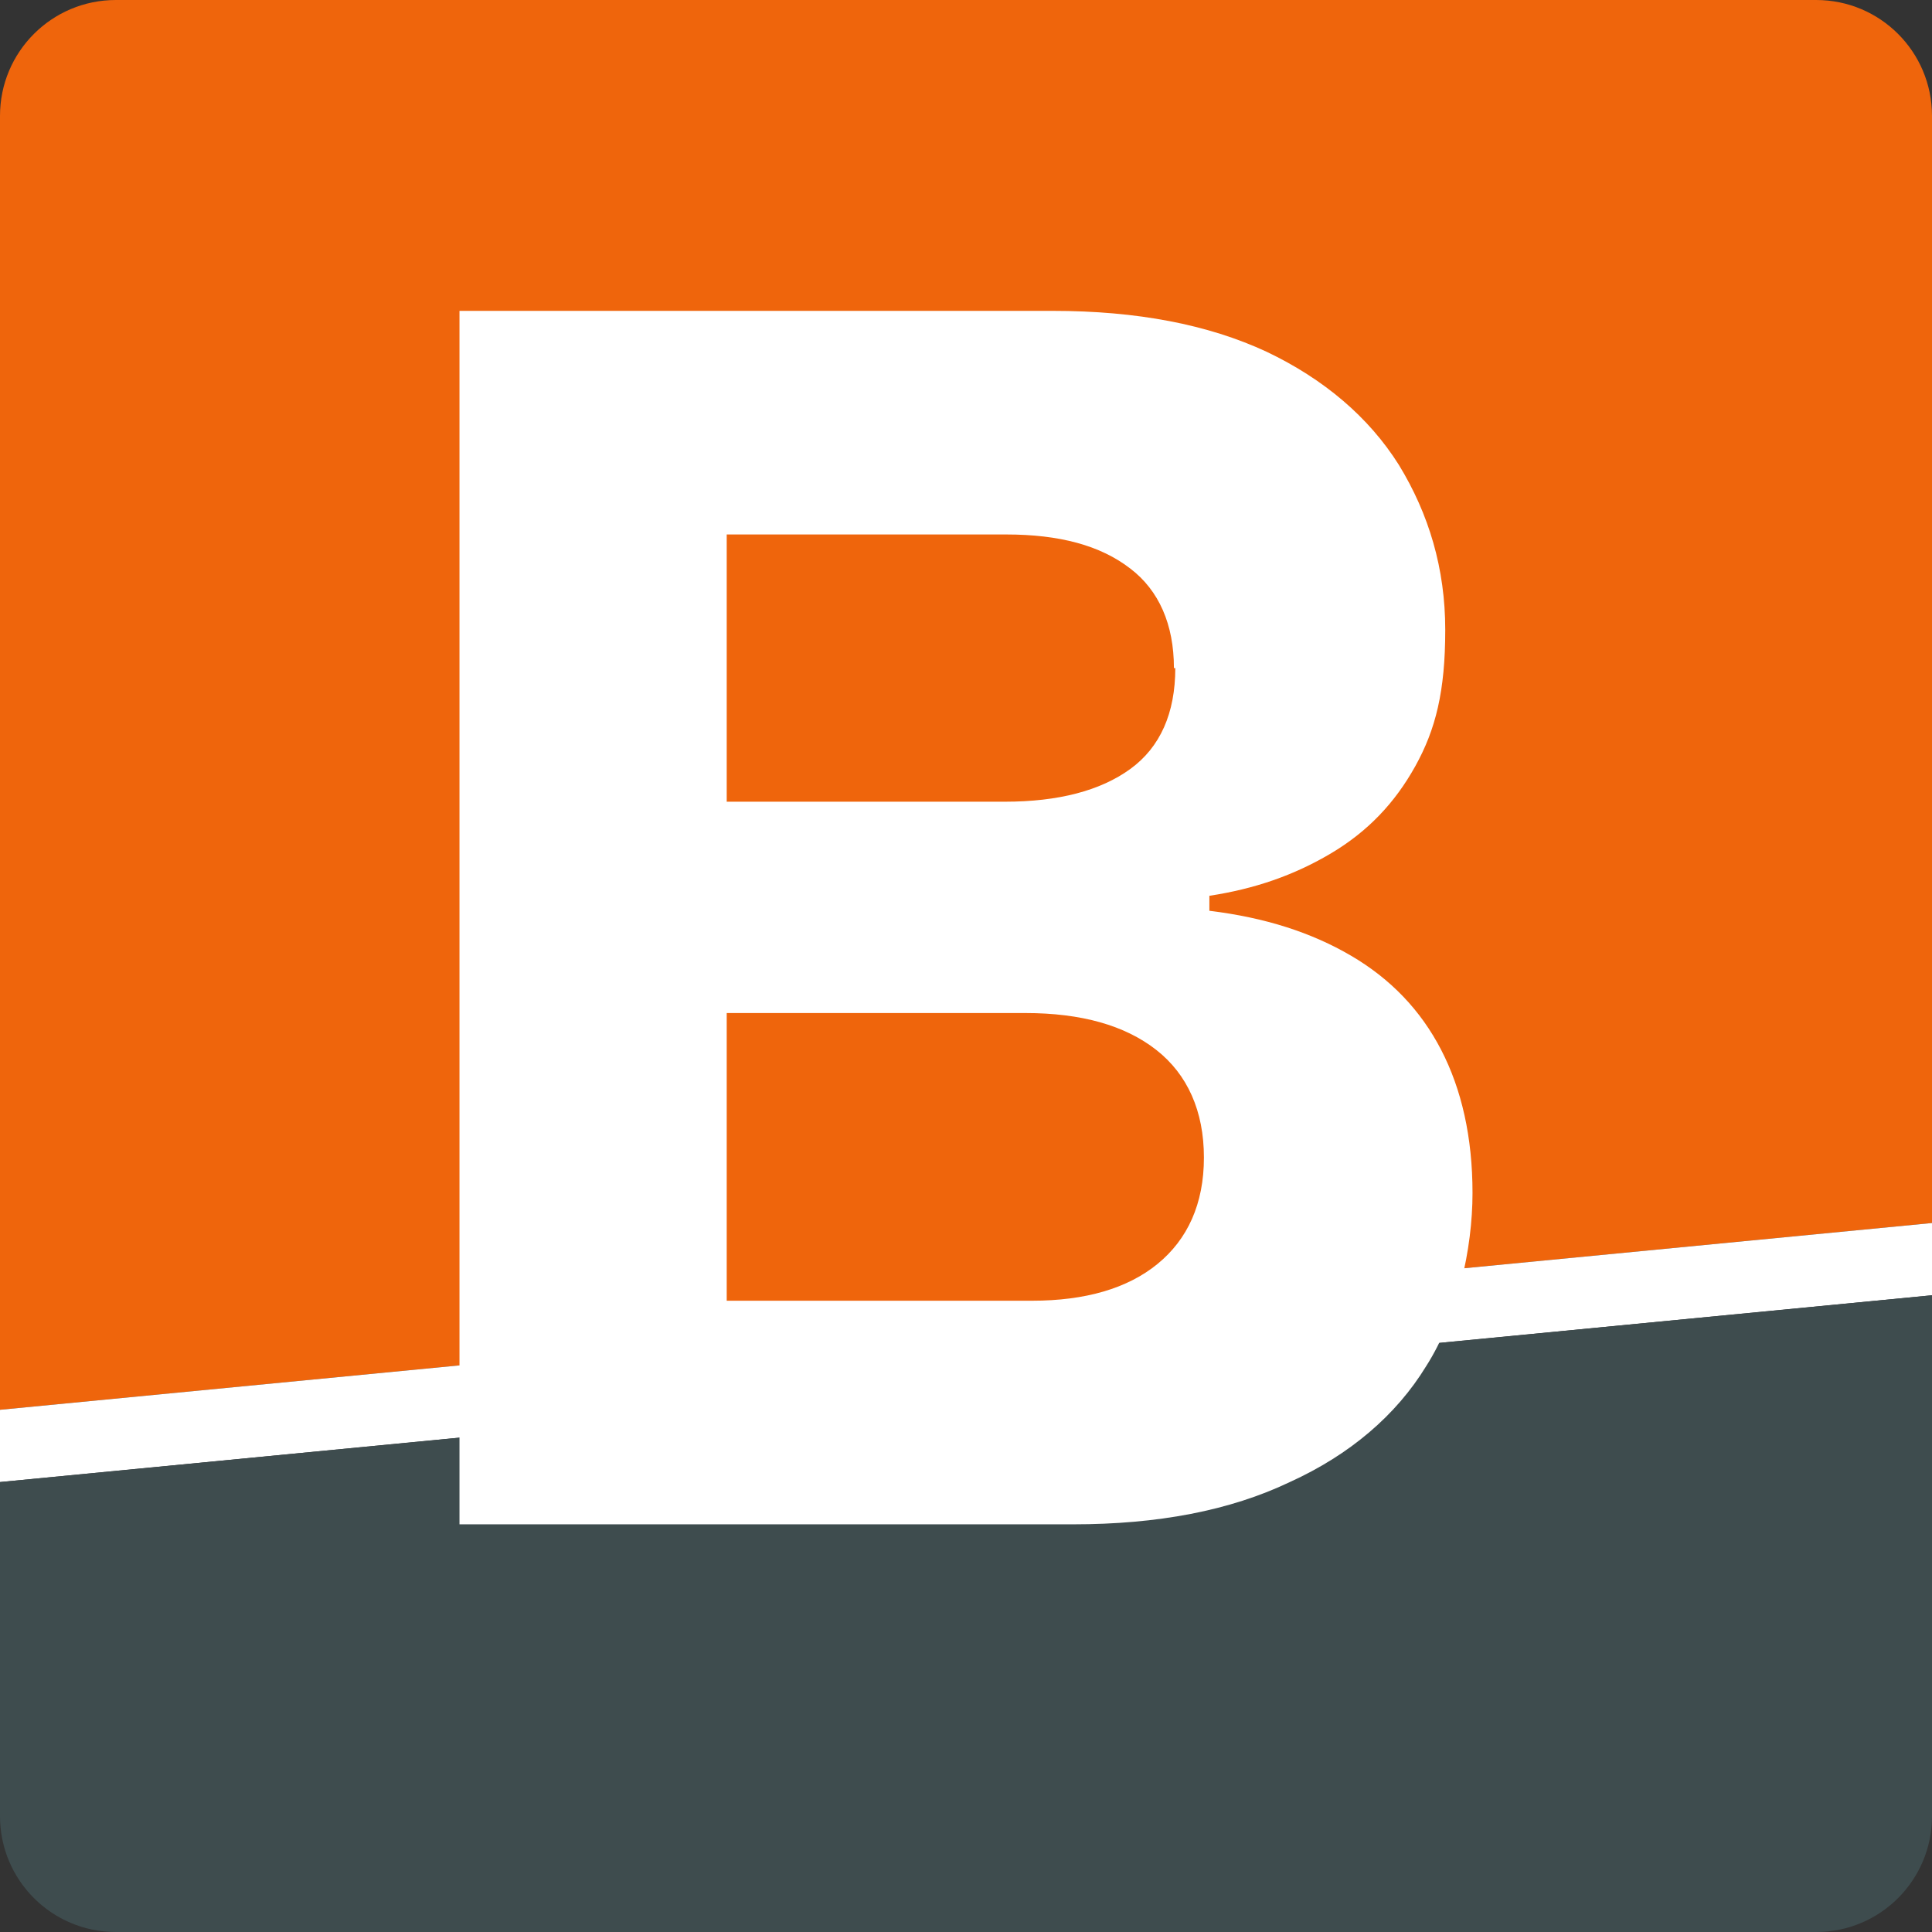 <svg xmlns="http://www.w3.org/2000/svg" version="1.1" xmlns:xlink="http://www.w3.org/1999/xlink" width="141.7" height="141.7"><rect width="100%" height="100%" fill="#333333" stroke="none"/><svg id="SvgjsSvg1001" xmlns="http://www.w3.org/2000/svg" version="1.1" viewBox="0 0 141.7 141.7">
  <!-- Generator: Adobe Illustrator 29.4.0, SVG Export Plug-In . SVG Version: 2.1.0 Build 152)  -->
  <defs>
    <style>
      .st0 {
        fill: #3e4c4e;
      }

      .st0, .st1, .st2 {
        isolation: isolate;
      }

      .st1 {
        fill: #ef650c;
      }

      .st2 {
        fill: #fff;
      }
    </style>
  </defs>
  <path class="st1" d="M141.7,8.5C141.7,3.8,137.9,0,133.2,0H8.5C3.8,0,0,3.8,0,8.5v94.9l141.7-13.7V8.5Z"></path>
  <polygon class="st2" points="141.7 95 141.7 89.7 0 103.4 0 108.7 141.7 95"></polygon>
  <path class="st0" d="M0,133.2C0,137.9,3.8,141.7,8.5,141.7h124.7c4.7,0,8.5-3.8,8.5-8.5v-38.2L0,108.7v24.5Z"></path>
  <path class="st2" d="M33.7,111.9V22.8h43.5c6.2,0,11.4,1,15.7,3,4.2,2,7.5,4.8,9.7,8.3,2.2,3.6,3.4,7.6,3.4,12.1s-.7,7.3-2.2,10-3.5,4.8-6.2,6.4-5.6,2.6-8.9,3.1v1.1c4.1.5,7.5,1.6,10.4,3.3,2.9,1.7,5.1,4,6.6,6.9,1.5,2.9,2.3,6.4,2.3,10.5s-1.1,9.1-3.4,12.7c-2.2,3.6-5.6,6.5-10,8.5-4.4,2.1-9.7,3.1-15.9,3.1h-45ZM86.1,49c0-3.2-1.1-5.7-3.2-7.3-2.2-1.7-5.2-2.5-9.1-2.5h-20.5v19.6h20.4c3.9,0,7-.8,9.2-2.4,2.2-1.6,3.3-4.1,3.3-7.4ZM53.3,95.4h22.4c3.9,0,7-.9,9.2-2.7,2.2-1.8,3.4-4.4,3.4-7.8s-1.2-6.1-3.5-7.9-5.5-2.7-9.6-2.7h-21.9v21Z"></path>
</svg><style>@media (prefers-color-scheme: light) { :root { filter: none; } }
@media (prefers-color-scheme: dark) { :root { filter: none; } }
</style></svg>